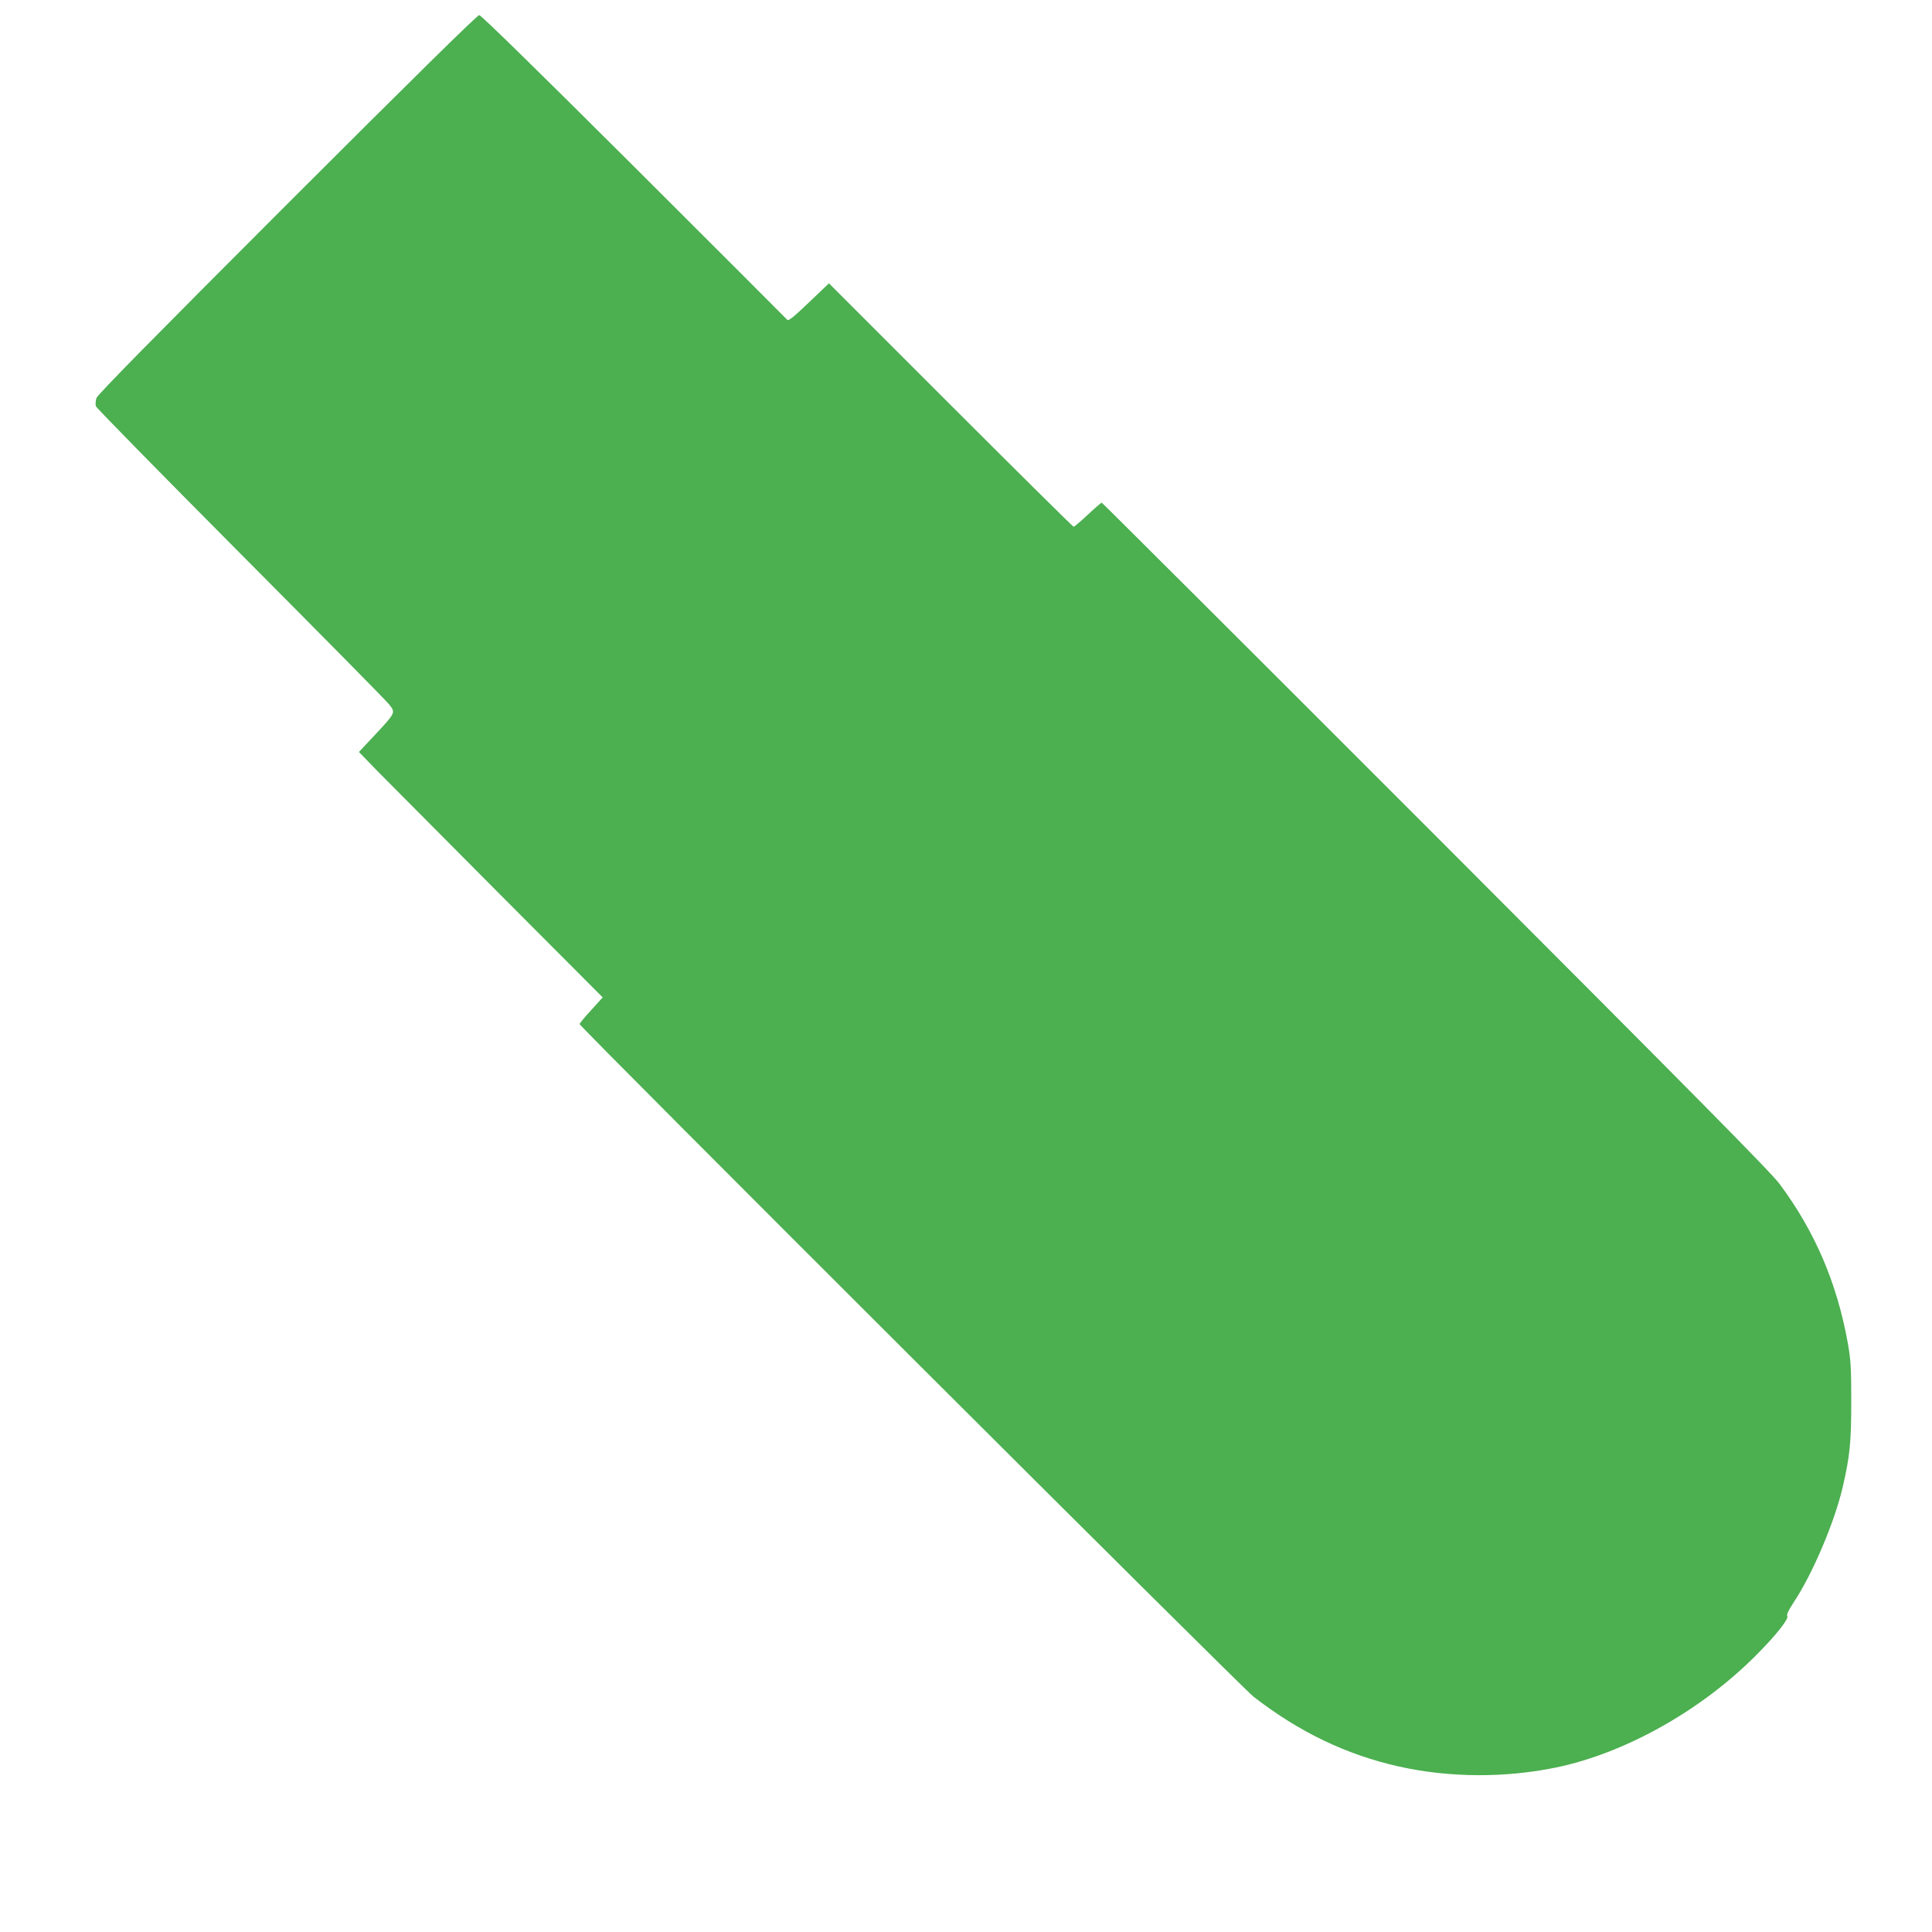 <?xml version="1.0" standalone="no"?>
<!DOCTYPE svg PUBLIC "-//W3C//DTD SVG 20010904//EN"
 "http://www.w3.org/TR/2001/REC-SVG-20010904/DTD/svg10.dtd">
<svg version="1.0" xmlns="http://www.w3.org/2000/svg"
 width="1280pt" height="1280pt" viewBox="0 0 1280 1280"
 preserveAspectRatio="xMidYMid meet">
<g transform="translate(0,1280) scale(0.1,-0.1)"
fill="#4caf50" stroke="none">
<path d="M1903 11448 c-887 -887 -1256 -1262 -1264 -1285 -6 -18 -7 -42 -4
-54 4 -12 436 -452 959 -978 523 -526 967 -975 985 -999 42 -54 43 -53 -96
-202 l-105 -112 128 -132 c71 -72 435 -438 808 -813 l679 -681 -76 -84 c-42
-45 -77 -88 -77 -93 0 -17 4389 -4398 4465 -4456 303 -235 616 -385 965 -463
334 -74 700 -76 1040 -6 453 94 953 373 1316 735 137 136 229 252 215 269 -6
7 8 37 40 86 127 190 274 536 328 770 47 205 56 294 56 565 0 227 -3 276 -23
388 -72 398 -217 737 -451 1052 -59 79 -533 559 -2280 2308 -1213 1214 -2209
2207 -2212 2207 -3 0 -45 -36 -92 -80 -47 -44 -89 -80 -94 -80 -4 0 -371 363
-815 807 l-806 806 -133 -127 c-105 -100 -136 -125 -144 -114 -6 7 -463 464
-1016 1016 -647 645 -1012 1002 -1024 1002 -13 0 -463 -443 -1272 -1252z"/>
</g>
</svg>
